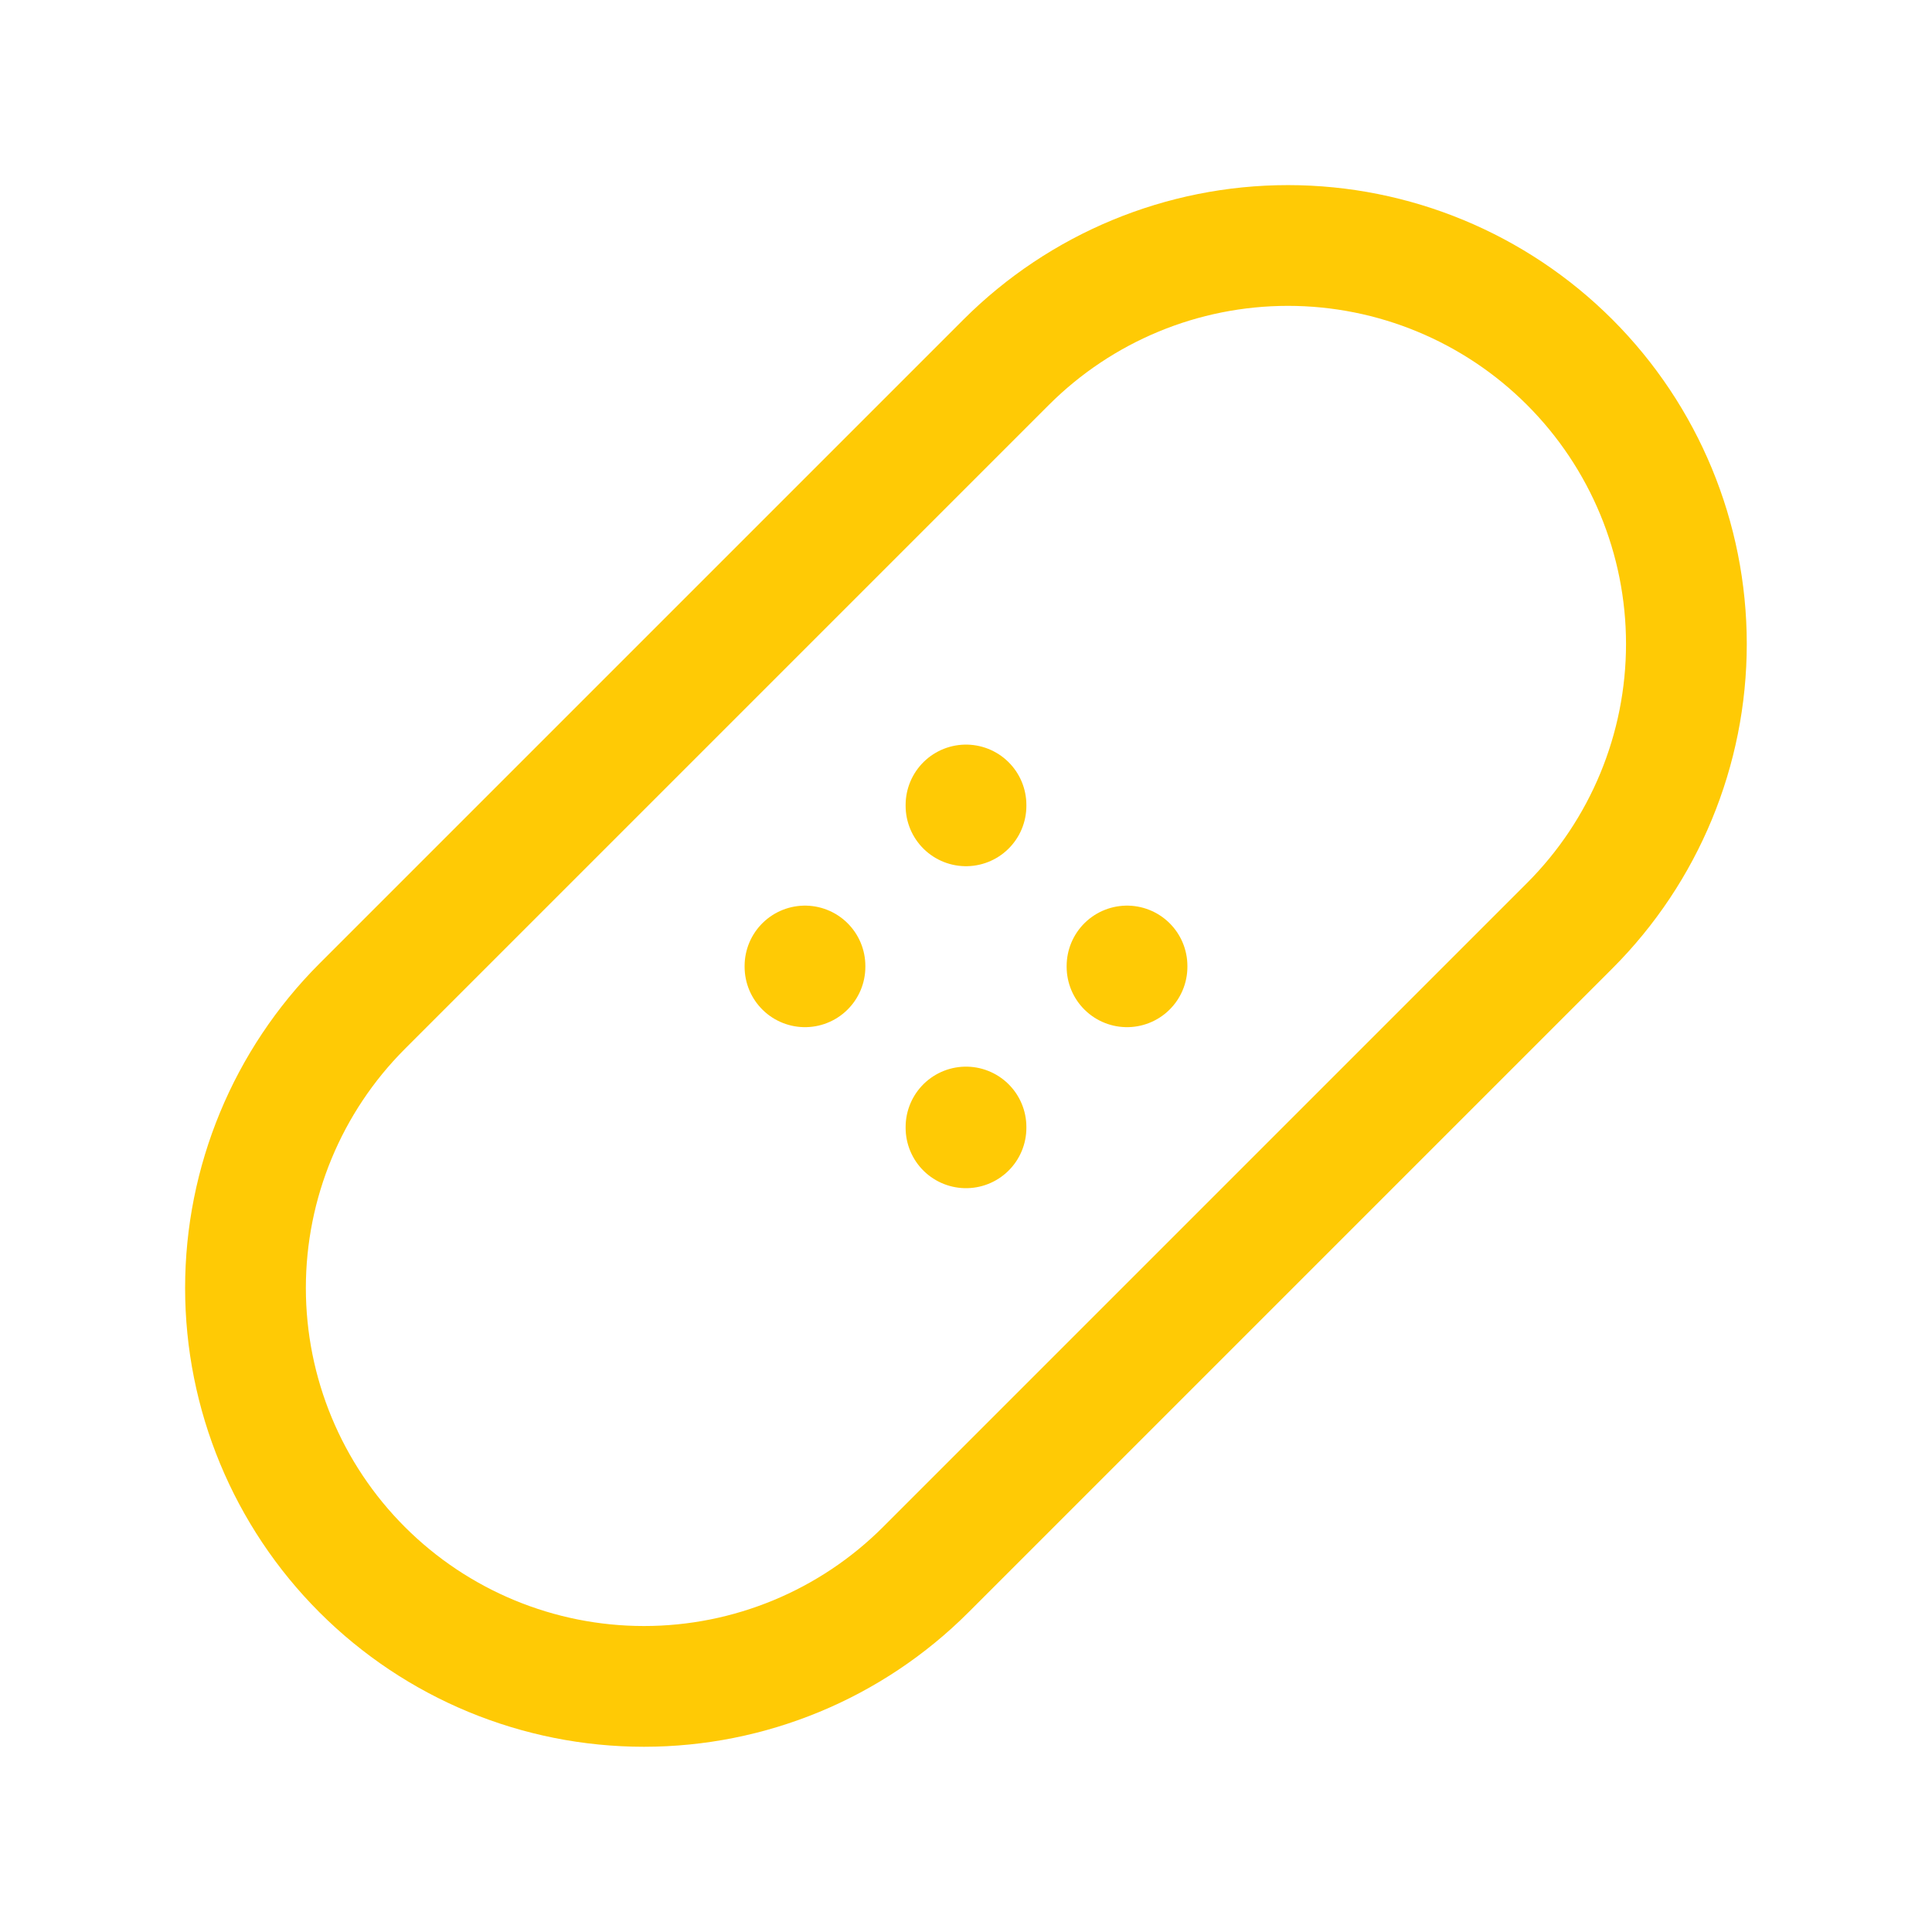 <svg width="32" height="32" viewBox="0 0 32 32" fill="none" xmlns="http://www.w3.org/2000/svg">
<path d="M18.667 16V16.013M13.333 16V16.013M16 13.333V13.347M16 18.667V18.68M5.999 16.666L16.666 5.999C17.904 4.762 19.582 4.066 21.333 4.066C23.083 4.066 24.762 4.762 25.999 5.999C27.237 7.237 27.932 8.916 27.932 10.666C27.932 12.416 27.237 14.095 25.999 15.333L15.333 25.999C14.095 27.237 12.416 27.932 10.666 27.932C8.916 27.932 7.237 27.237 5.999 25.999C4.762 24.762 4.066 23.083 4.066 21.333C4.066 19.582 4.762 17.904 5.999 16.666Z" stroke="#FFCA05" stroke-width="2" stroke-linecap="round" stroke-linejoin="round"/>
</svg>
